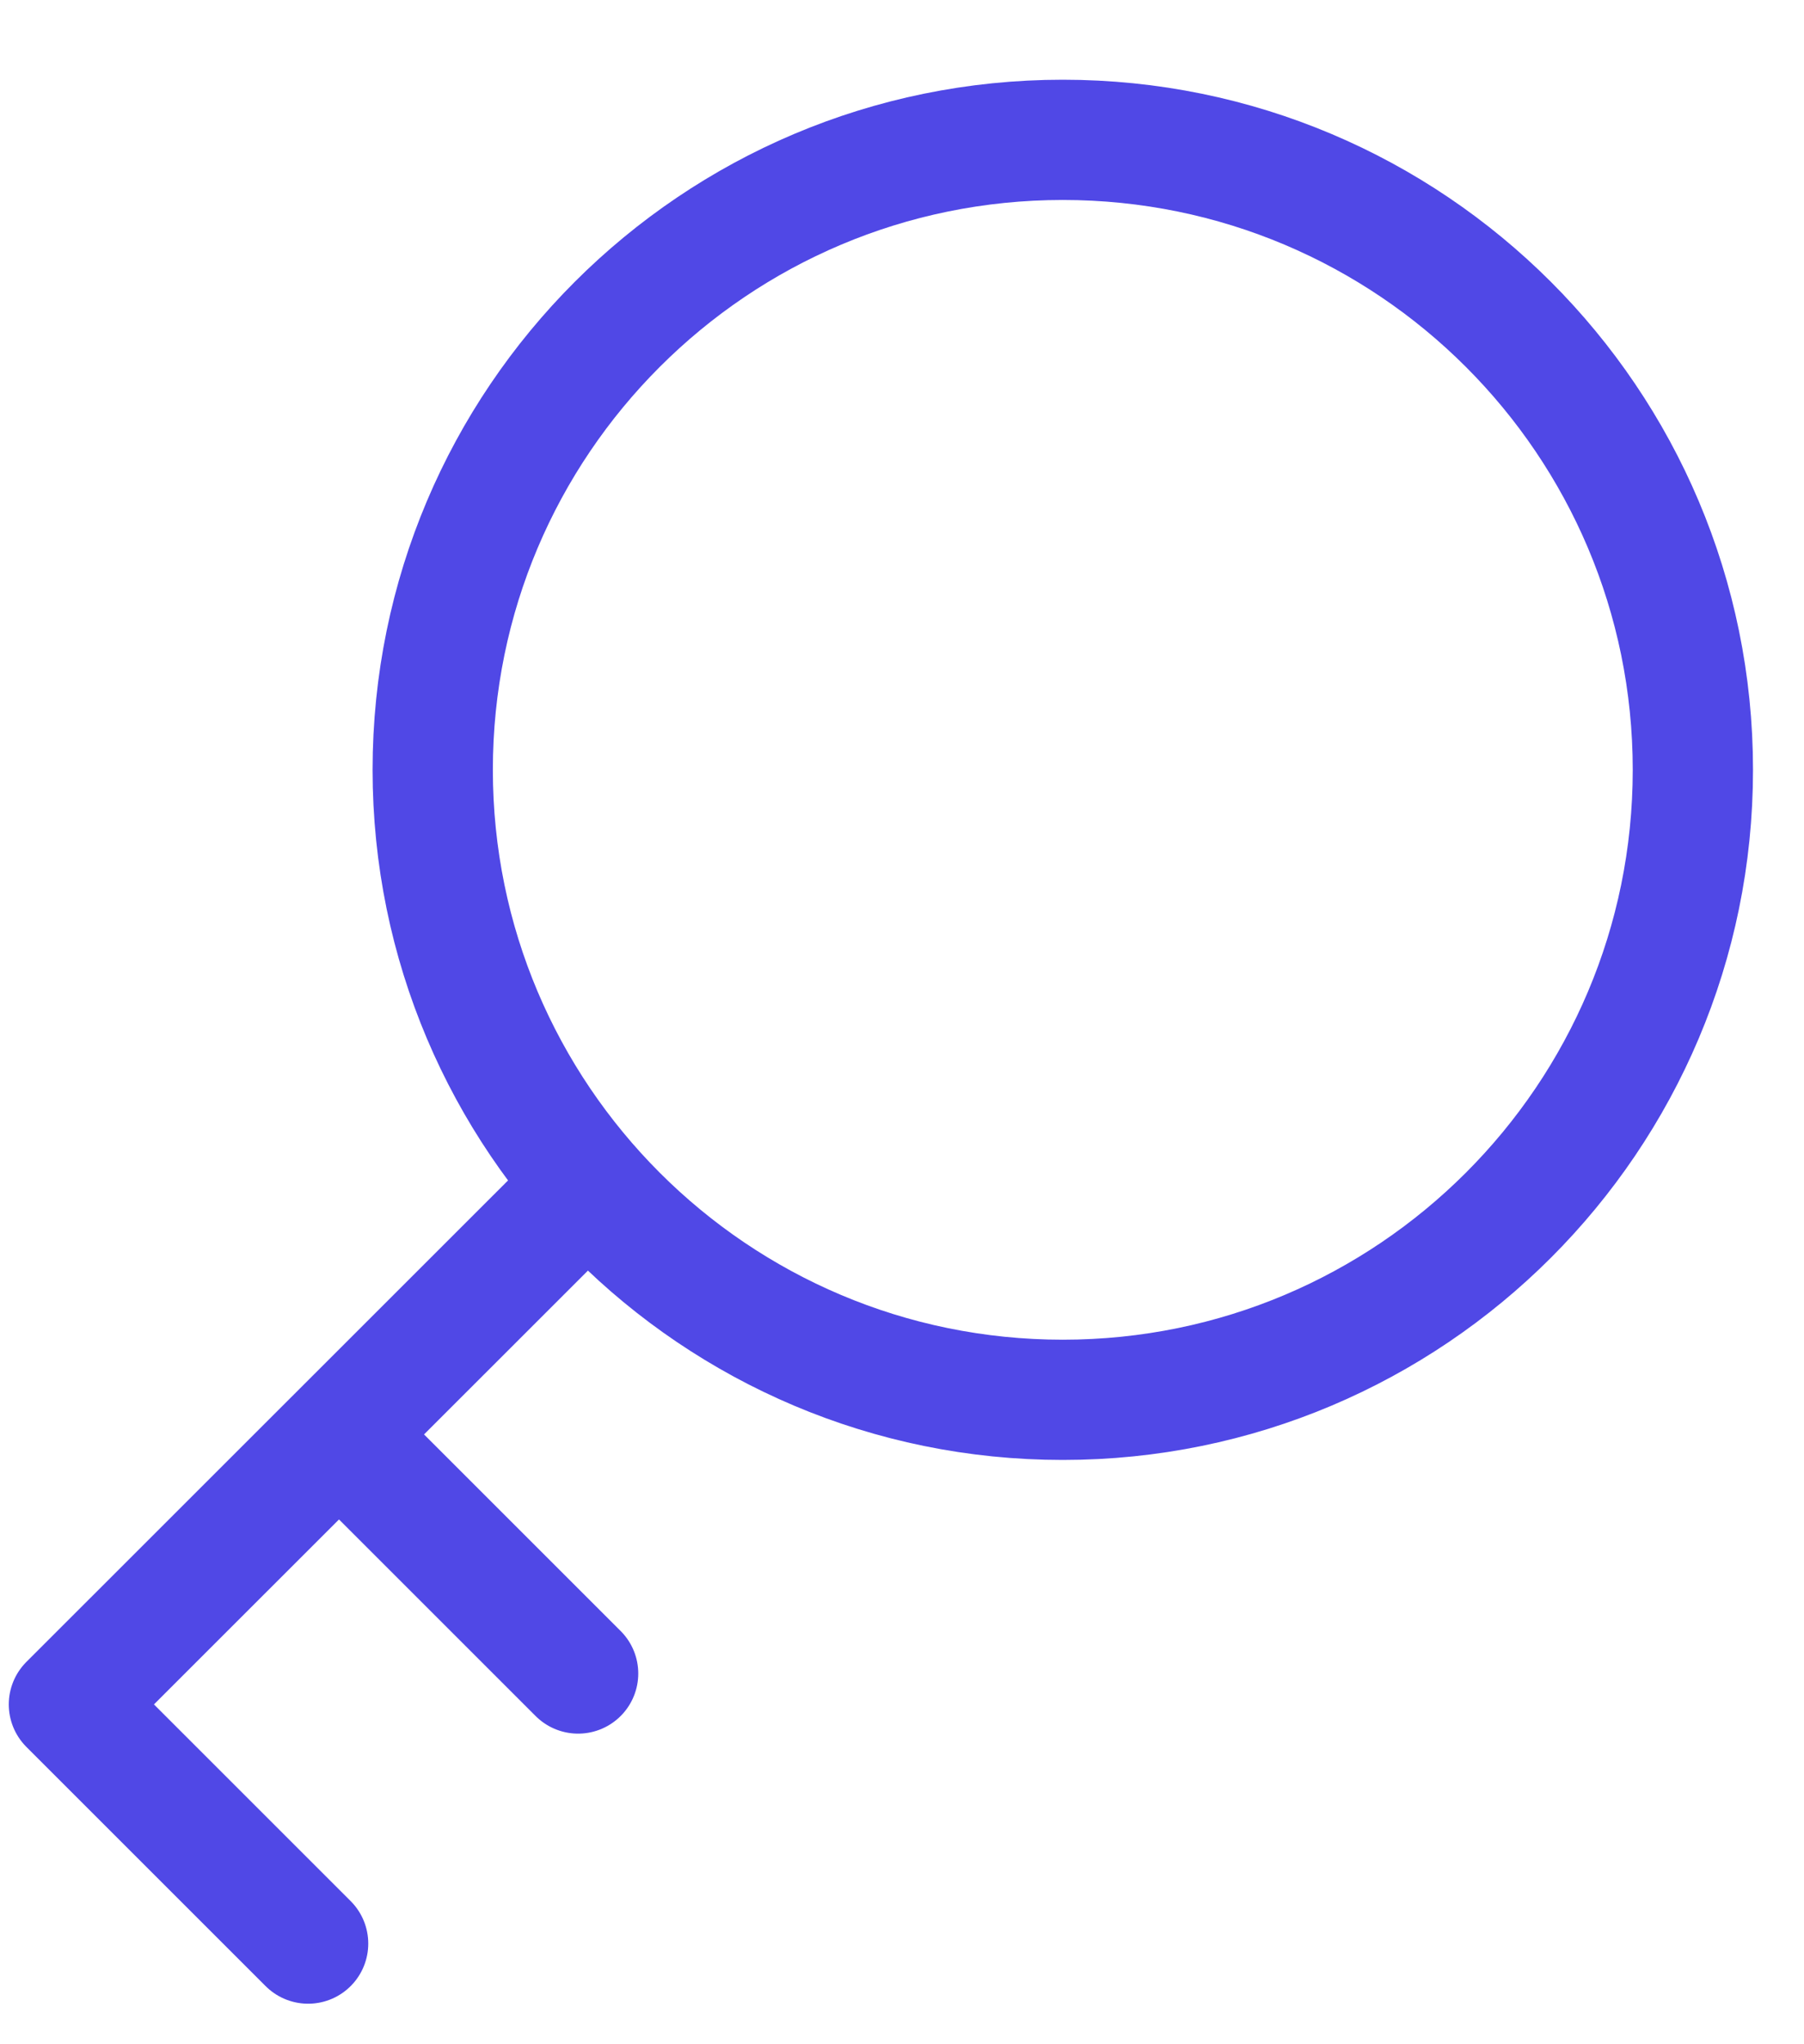<?xml version="1.0" encoding="UTF-8"?> <svg xmlns="http://www.w3.org/2000/svg" width="15" height="17" viewBox="0 0 15 17" fill="none"><path d="M4.783 9.965L0.573 14.174L2.562 16.163M2.819 11.929L4.807 13.917M14.076 6.402C14.076 9.295 11.731 11.641 8.837 11.641C5.944 11.641 3.598 9.295 3.598 6.402C3.598 3.508 5.944 1.163 8.837 1.163C11.731 1.163 14.076 3.508 14.076 6.402Z" stroke="#5048E6" stroke-linecap="round" stroke-linejoin="round"></path></svg> 
